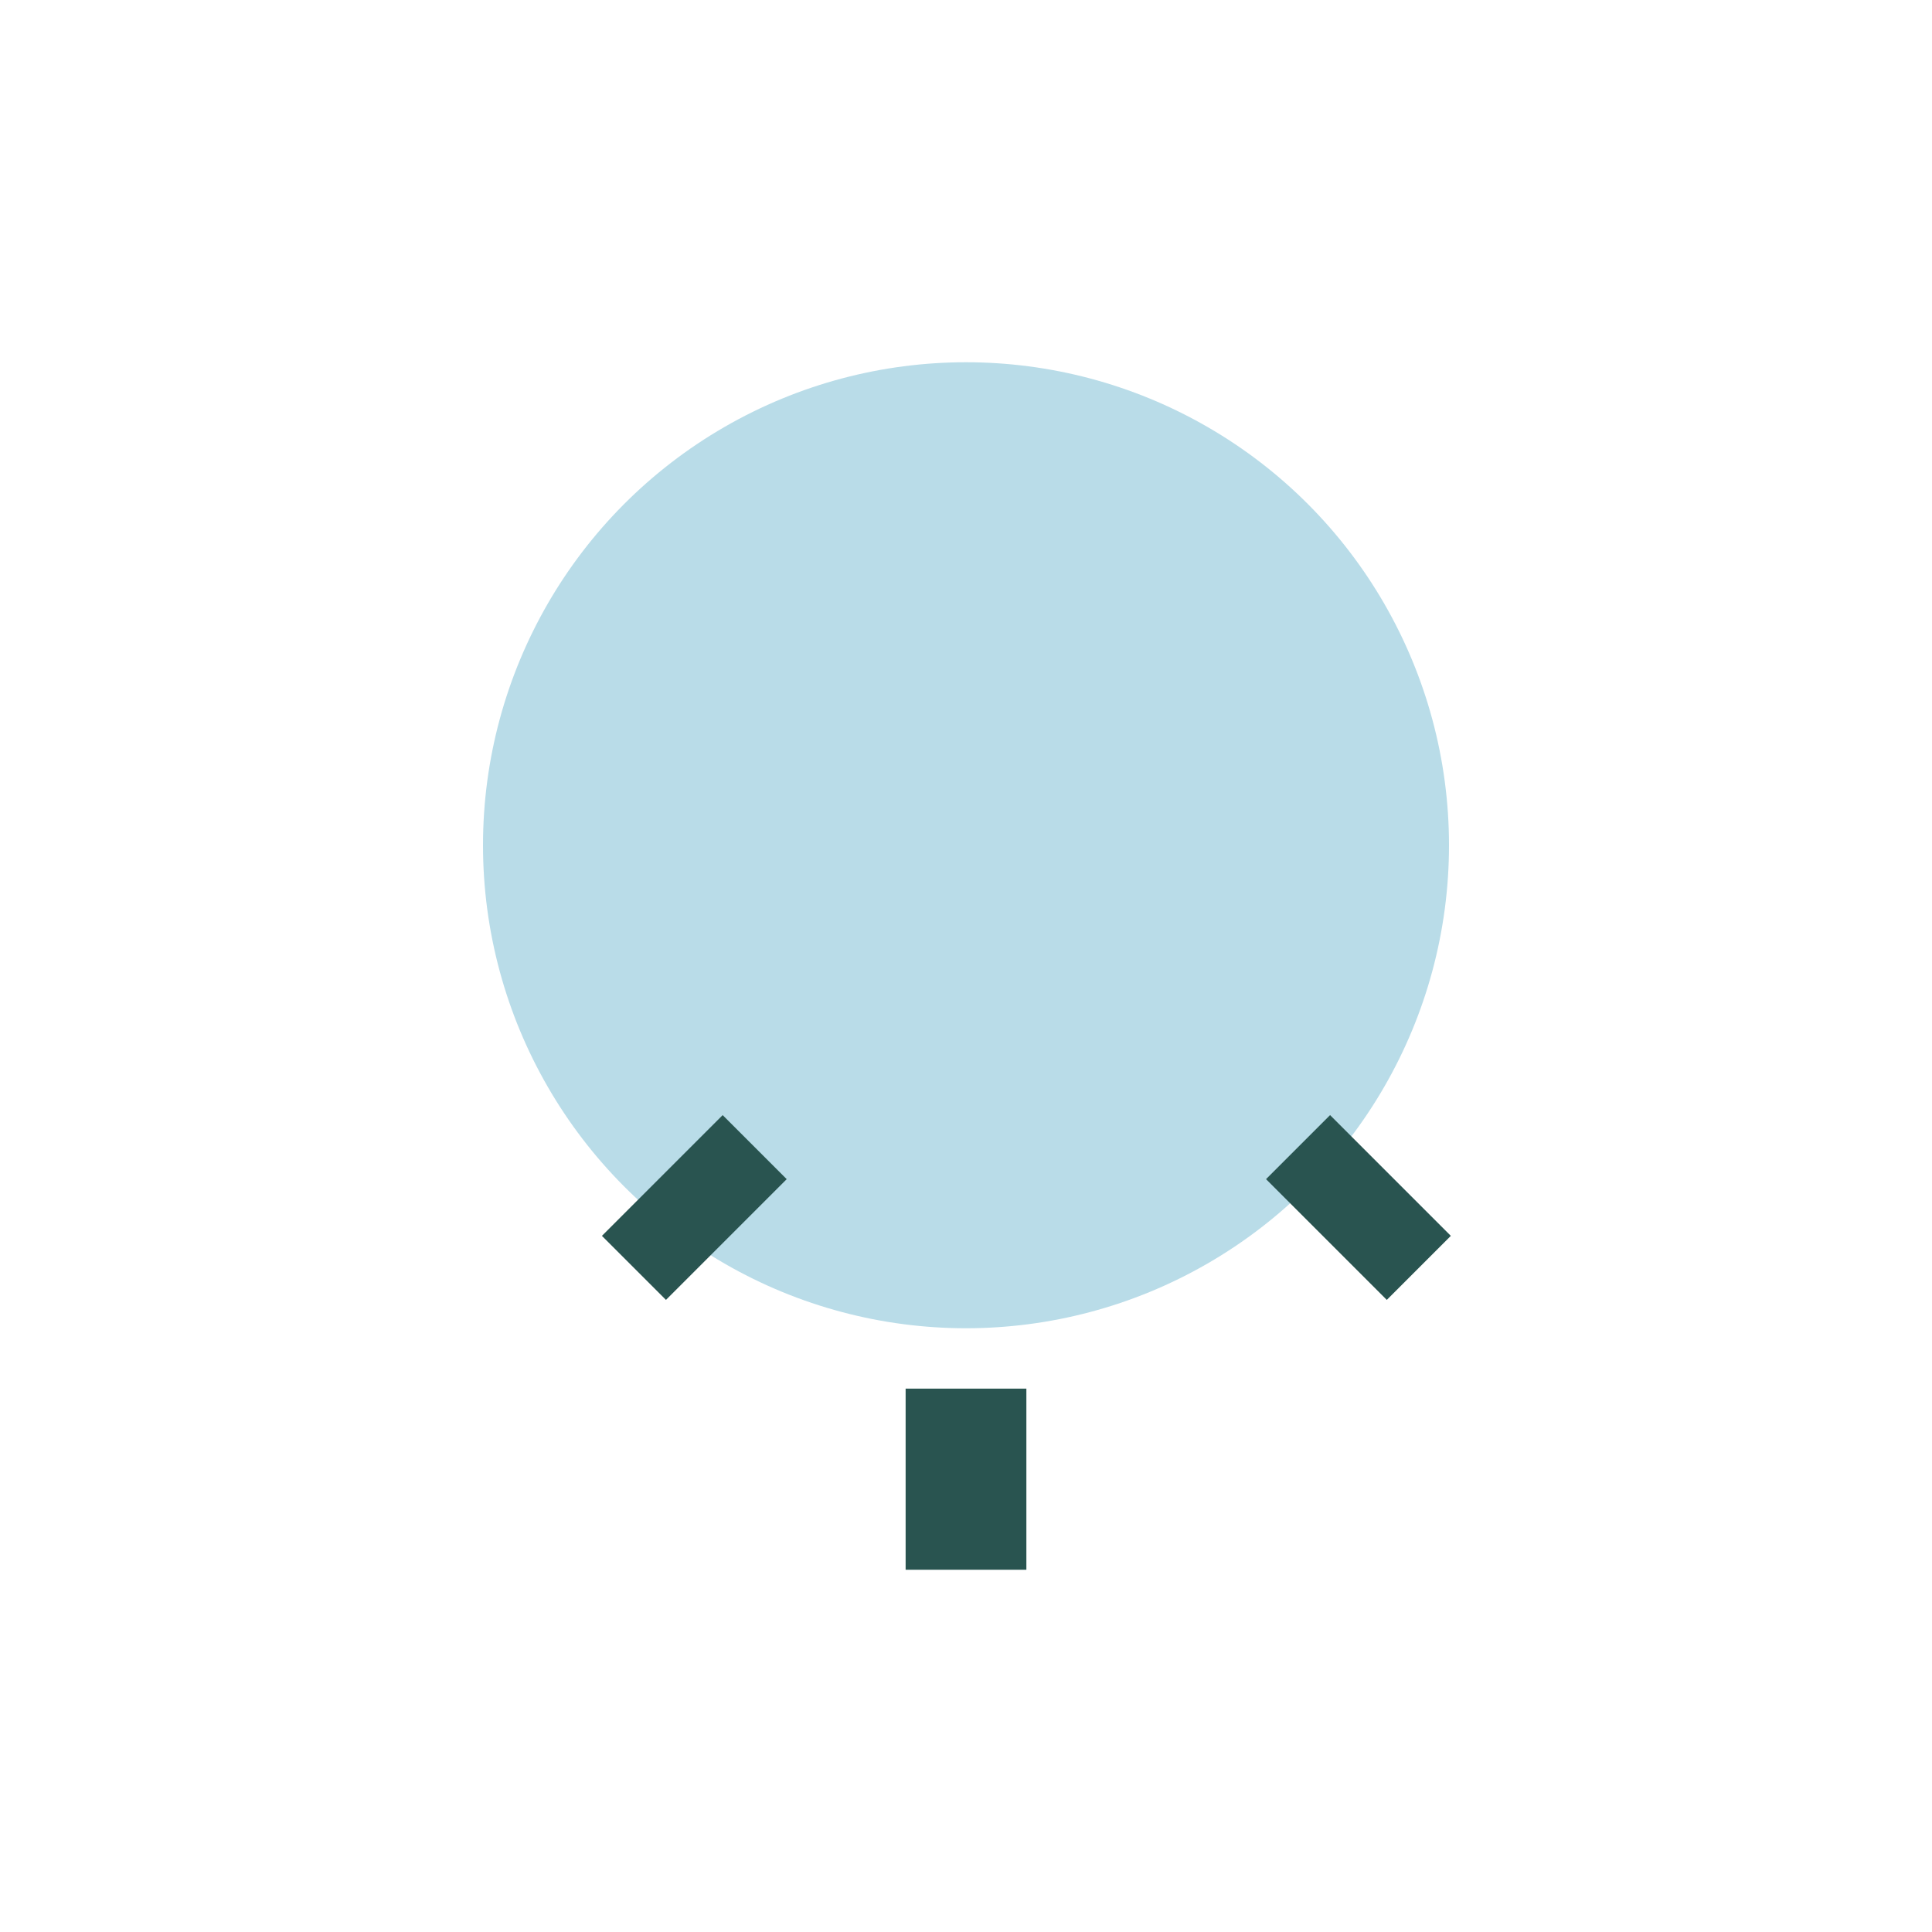 <?xml version="1.0" encoding="UTF-8"?>
<svg xmlns="http://www.w3.org/2000/svg" width="32" height="32" viewBox="0 0 32 32"><circle cx="16" cy="14" r="8" fill="#B9DCE8"/><path d="M15 23h2v3h-2z" fill="#295450"/><path d="M12.5 19l-2 2m11-2l2 2" stroke="#295450" stroke-width="1.5" fill="none"/></svg>